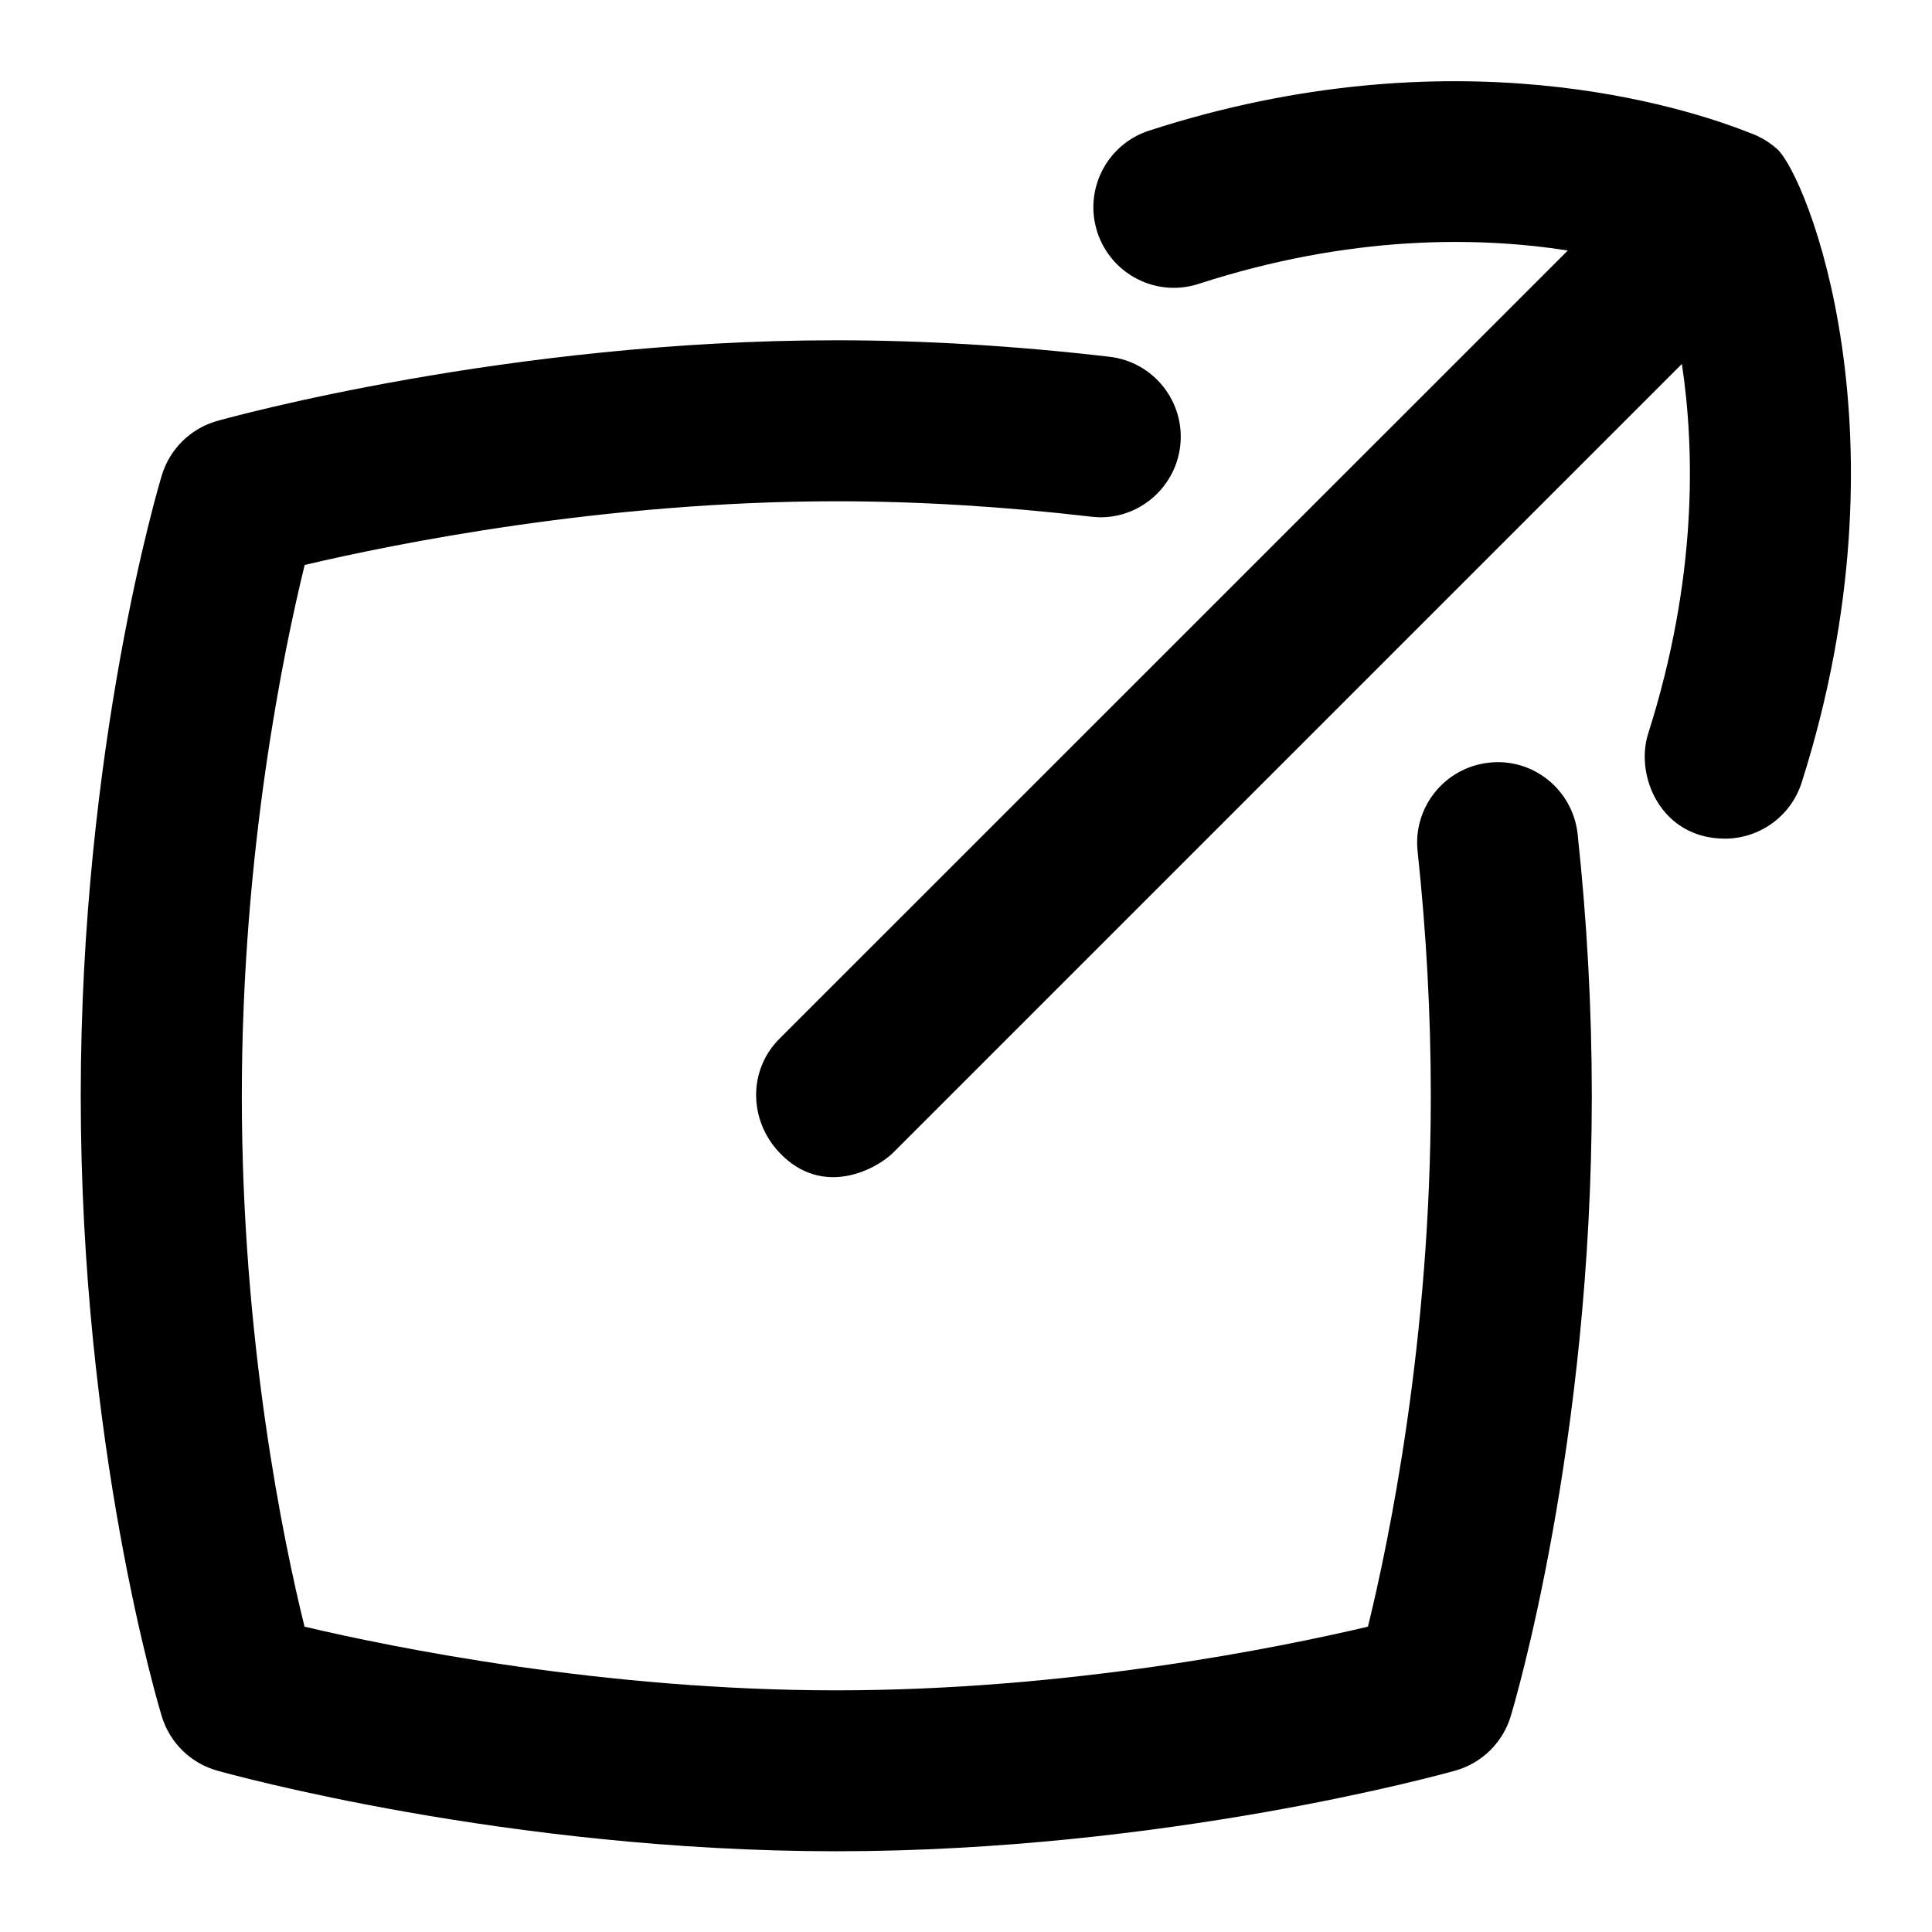 <svg xmlns="http://www.w3.org/2000/svg" id="Layer_1" viewBox="0 0 24 24"><path d="M18.498,9.474c-.549,.059-.947,.552-.888,1.101,.109,1.016,.164,2.038,.164,3.037,0,3.036-.522,5.54-.781,6.595-1.095,.258-3.707,.791-6.604,.791s-5.511-.533-6.606-.791c-.259-1.048-.779-3.537-.779-6.594,0-3.036,.522-5.54,.781-6.595,1.095-.258,3.707-.791,6.604-.791,1.008,0,2.073,.064,3.163,.191,.544,.069,1.045-.329,1.109-.877,.064-.548-.329-1.045-.877-1.109-1.167-.136-2.309-.205-3.395-.205-4.078,0-7.545,.961-7.691,1.002-.329,.093-.588,.347-.687,.673-.042,.136-1.008,3.384-1.008,7.71,0,4.363,.967,7.578,1.008,7.713,.1,.325,.358,.578,.686,.67,.145,.041,3.604,1.002,7.691,1.002s7.545-.961,7.691-1.002c.329-.093,.588-.347,.687-.673,.042-.136,1.008-3.383,1.008-7.71,0-1.07-.059-2.163-.176-3.25-.059-.549-.552-.95-1.101-.888Z"></path><path d="M22.072,1.848c-.098-.087-.212-.154-.334-.197-.794-.316-3.679-1.256-7.464-.028-.525,.17-.813,.734-.643,1.26,.171,.525,.734,.815,1.26,.643,1.888-.612,3.477-.587,4.585-.414L9.682,12.904c-.391,.391-.38,1.013,0,1.414,.547,.576,1.219,.195,1.414,0L20.893,4.521c.162,1.077,.191,2.675-.419,4.593-.167,.526,.159,1.303,.954,1.304,.424,0,.817-.272,.953-.697,1.37-4.306,.064-7.541-.308-7.873Z"></path></svg>